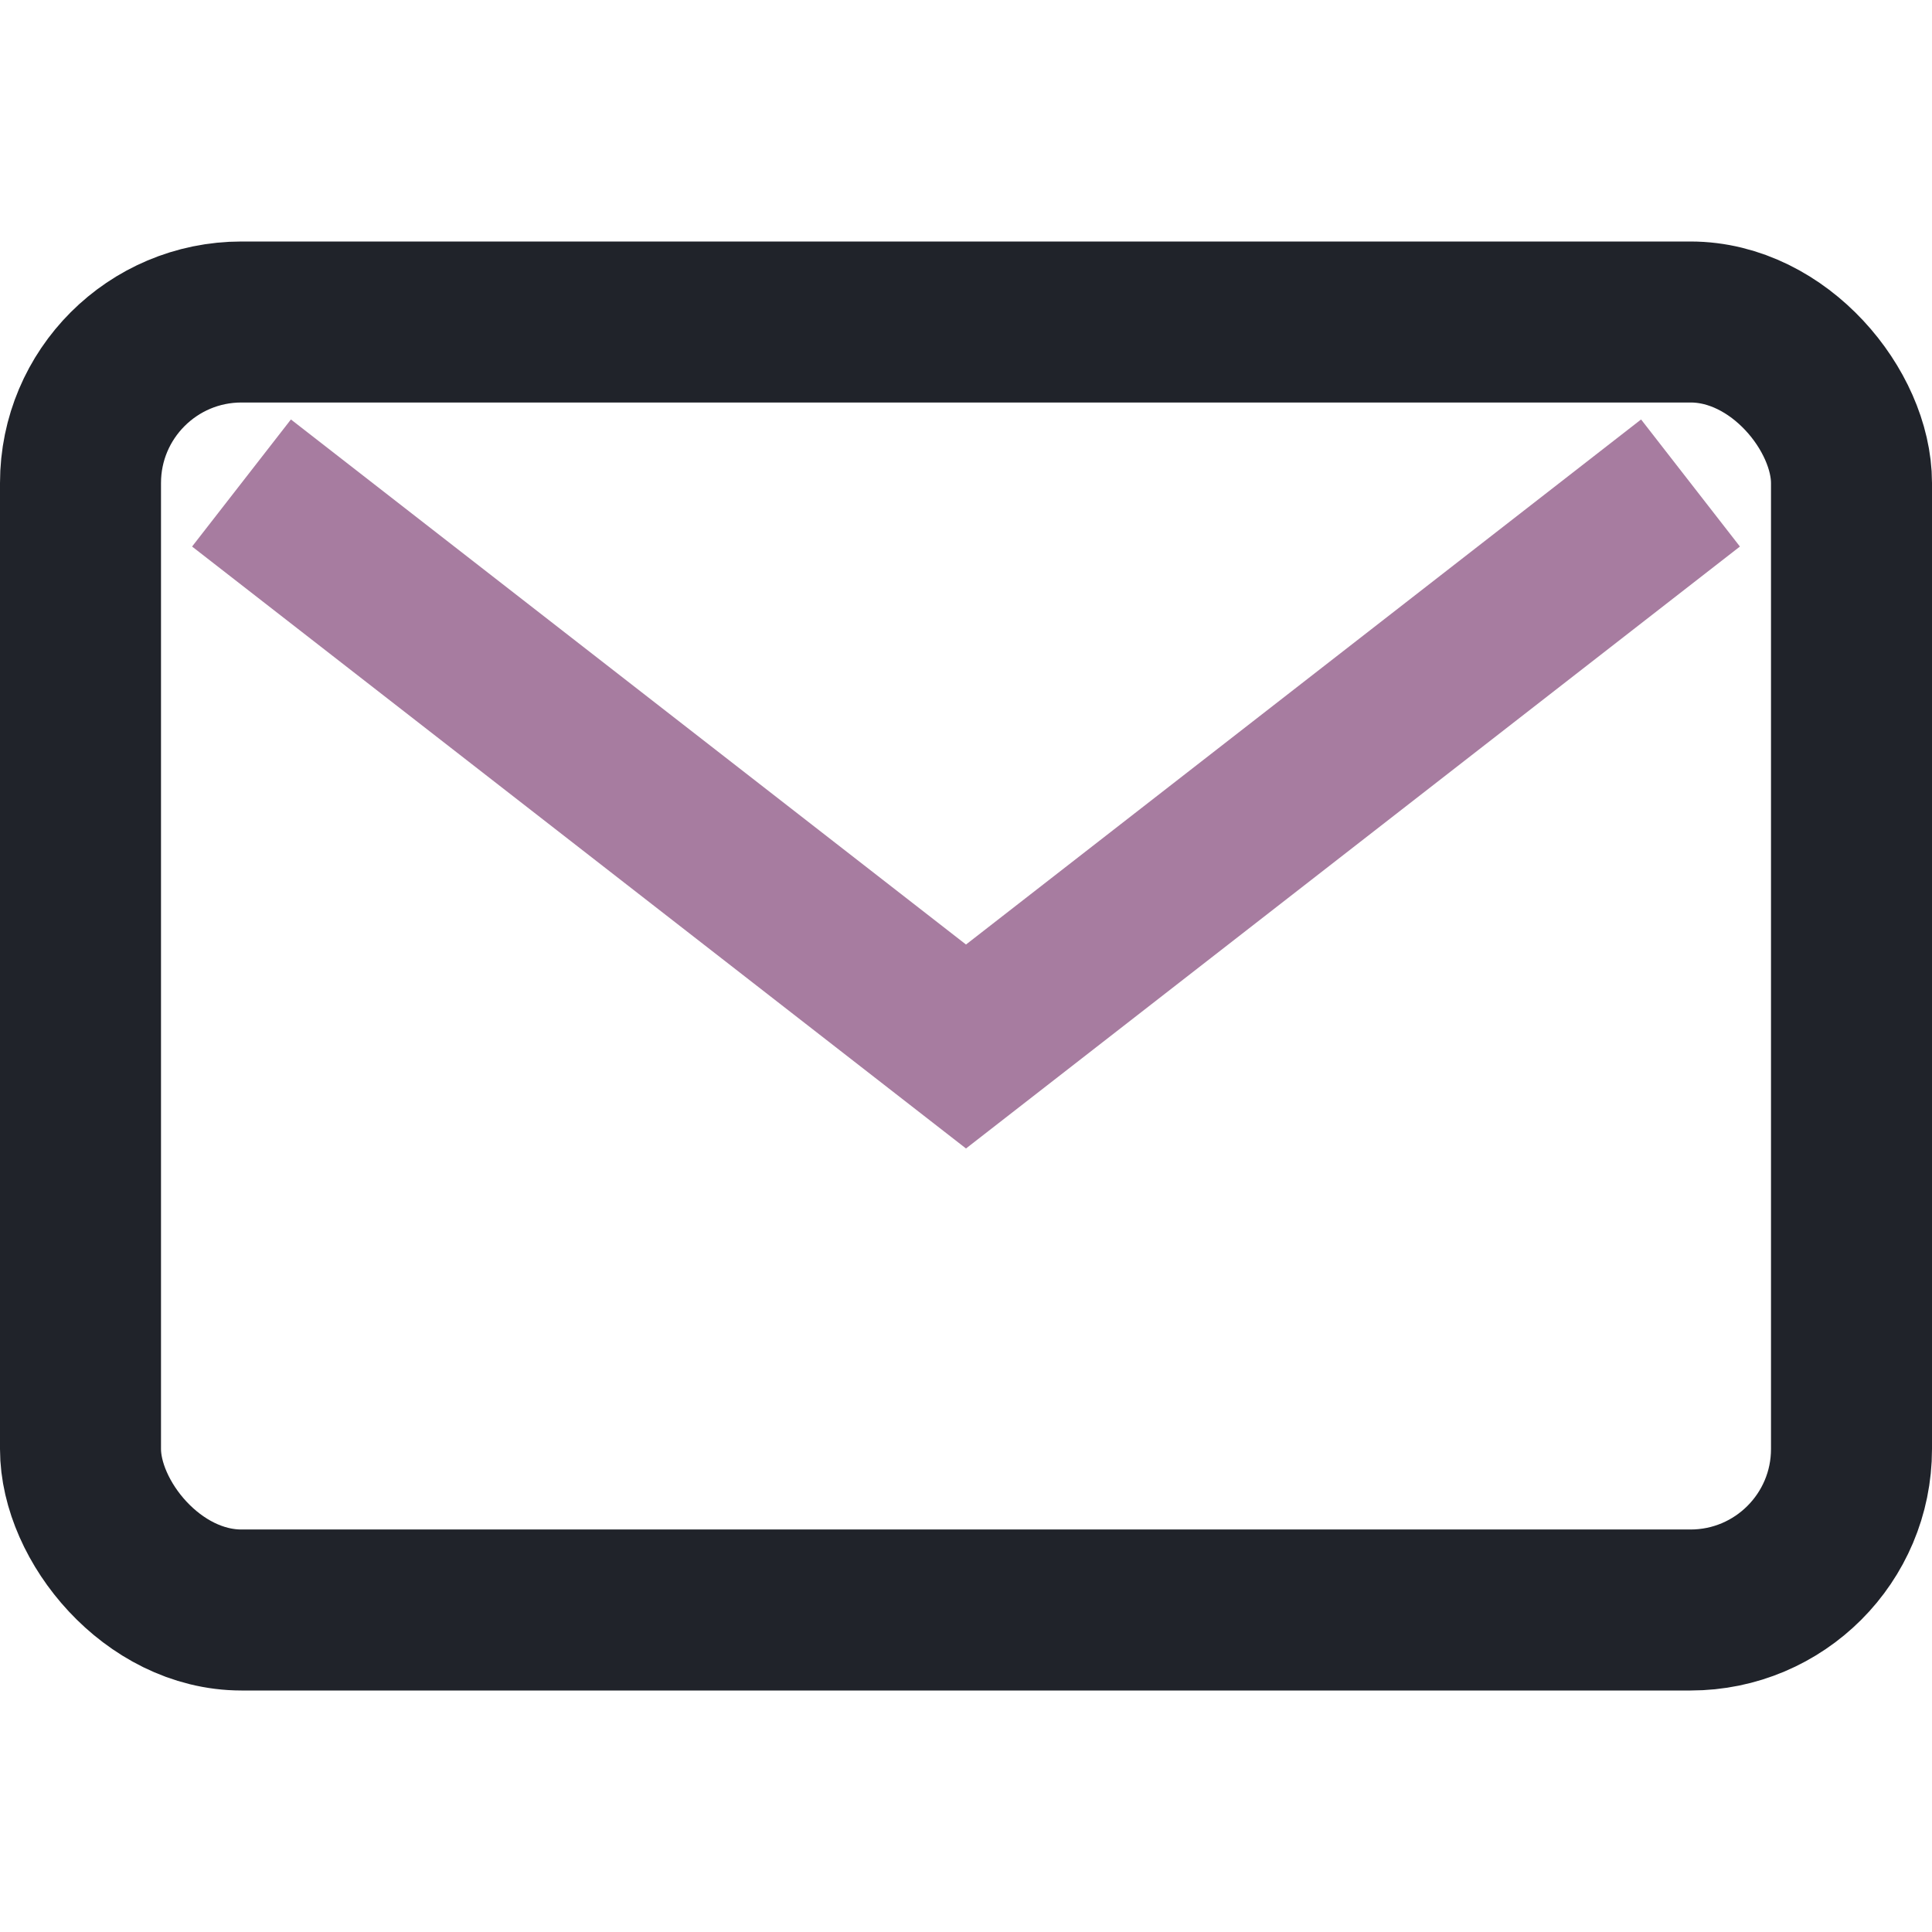<?xml version="1.0" encoding="UTF-8"?>
<svg xmlns="http://www.w3.org/2000/svg" width="24" height="24" viewBox="0 0 24 24"><rect width="22" height="16" x="1" y="4" rx="2" fill="none" stroke="#20232A" stroke-width="2"/><path fill="none" stroke="#A77CA0" stroke-width="2" d="M3 6l9 7 9-7"/></svg>
